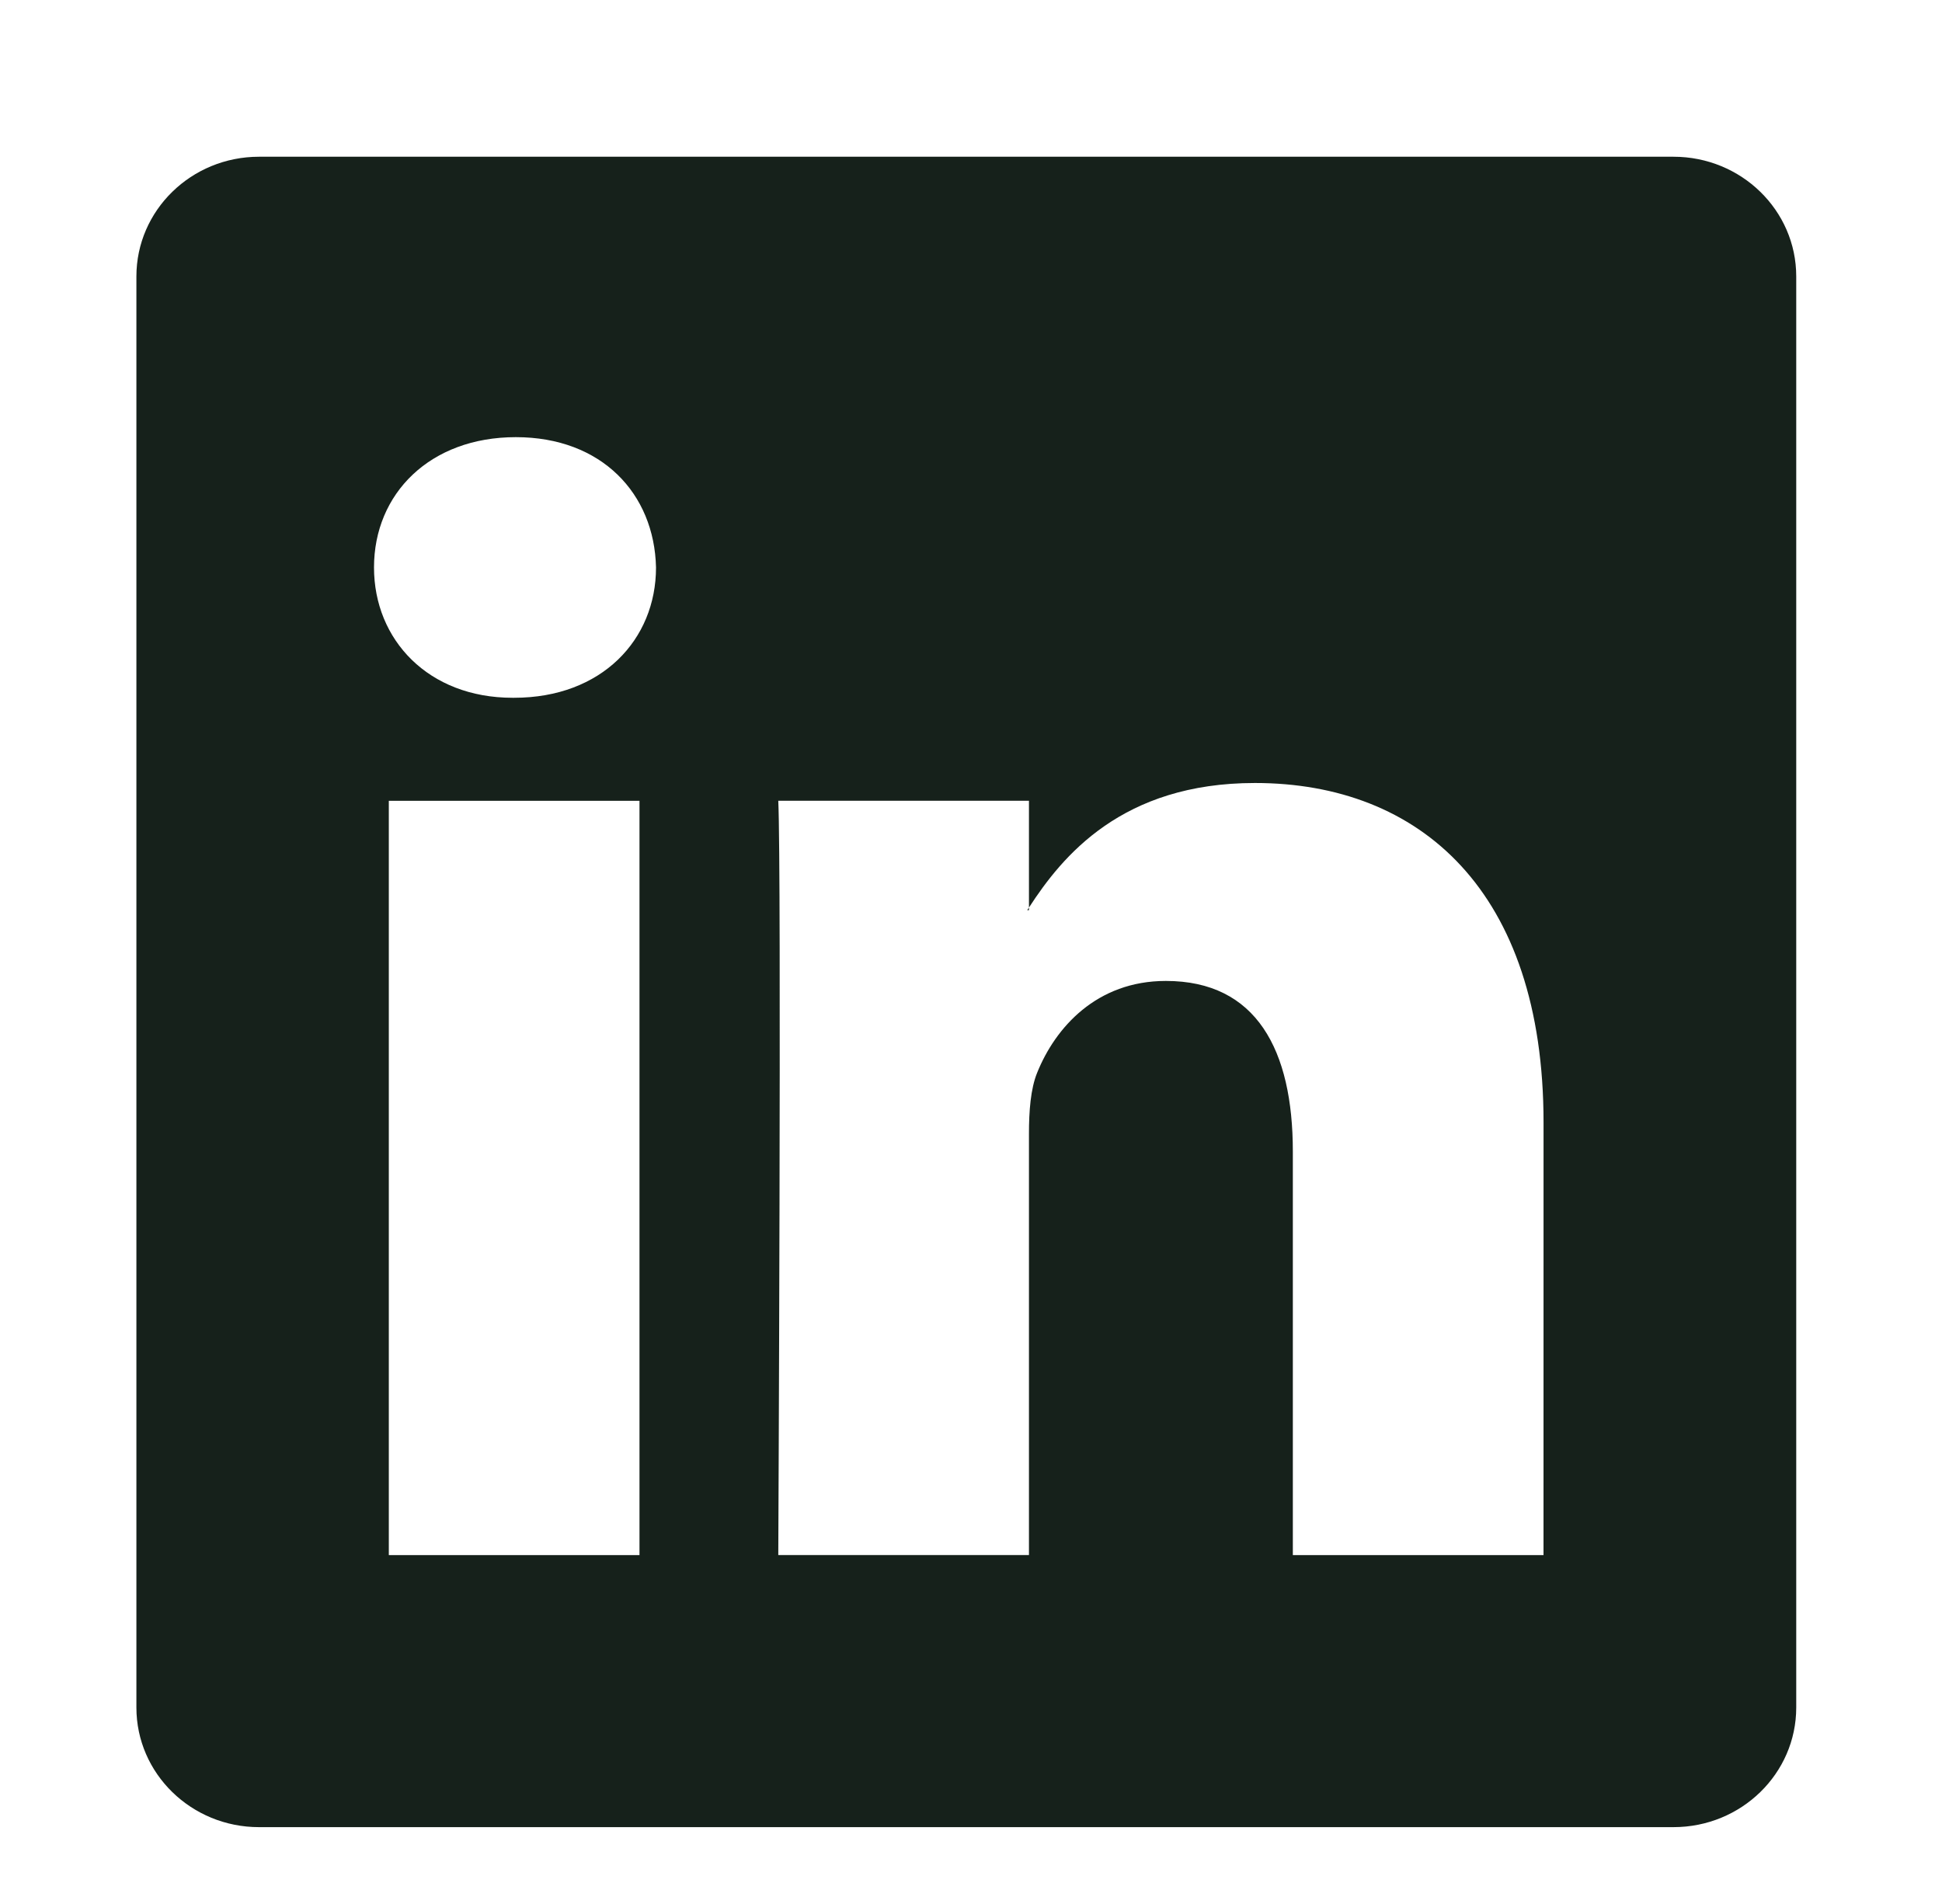 <svg width="51" height="50" viewBox="0 0 51 50" fill="none" xmlns="http://www.w3.org/2000/svg">
<path d="M27.021 23.902V23.834C27.006 23.857 26.992 23.88 26.977 23.902H27.021Z" fill="#16211B"/>
<path d="M43.949 4.116H6.802C5.024 4.116 3.582 5.524 3.582 7.259V44.841C3.582 46.575 5.024 47.982 6.802 47.982H43.949C45.73 47.982 47.172 46.574 47.172 44.841V7.259C47.172 5.523 45.729 4.116 43.949 4.116ZM16.794 40.838H10.211V21.03H16.794V40.838ZM13.503 18.324H13.459C11.251 18.324 9.822 16.803 9.822 14.902C9.822 12.96 11.295 11.48 13.546 11.48C15.799 11.48 17.184 12.96 17.228 14.902C17.228 16.803 15.798 18.324 13.503 18.324ZM40.535 40.838H33.952V30.238C33.952 27.577 32.999 25.76 30.617 25.76C28.799 25.76 27.715 26.985 27.238 28.169C27.065 28.591 27.022 29.182 27.022 29.775V40.837H20.439C20.439 40.837 20.525 22.886 20.439 21.029H27.022V23.833C27.897 22.484 29.462 20.562 32.957 20.562C37.288 20.562 40.536 23.394 40.536 29.478L40.535 40.838Z" fill="#16211B"/>
</svg>

